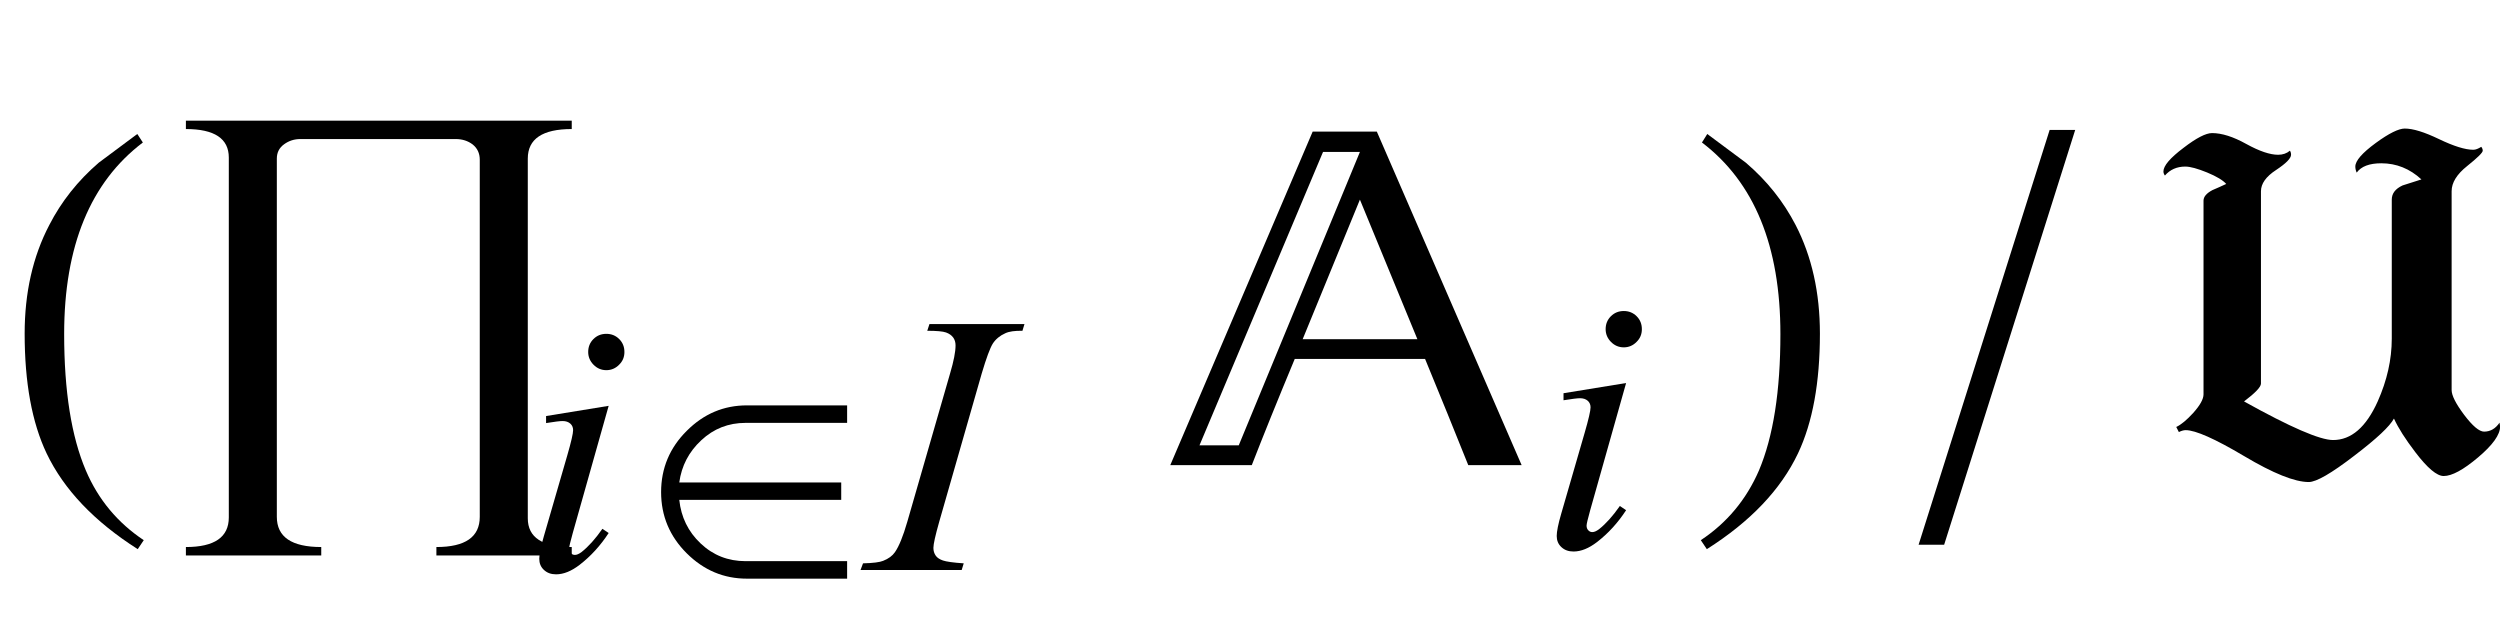 <?xml version="1.0" encoding="UTF-8"?>
<svg xmlns="http://www.w3.org/2000/svg" xmlns:xlink="http://www.w3.org/1999/xlink"  viewBox="0 0 86 22" version="1.1">
<defs>
<g>
<symbol overflow="visible" id="glyph0-0">
<path style="stroke:none;" d="M 1.062 0 L 1.062 -13.598 L 7.438 -13.598 L 7.438 0 Z M 2.125 -1.062 L 6.375 -1.062 L 6.375 -12.535 L 2.125 -12.535 Z M 2.125 -1.062 "/>
</symbol>
<symbol overflow="visible" id="glyph0-1">
<path style="stroke:none;" d="M 4.945 2.582 L 4.738 2.891 C 3.246 1.941 2.199 0.844 1.602 -0.406 C 1.098 -1.469 0.848 -2.84 0.848 -4.523 C 0.848 -5.93 1.129 -7.176 1.695 -8.258 C 2.109 -9.066 2.676 -9.781 3.395 -10.402 C 3.836 -10.734 4.281 -11.062 4.723 -11.391 L 4.914 -11.098 C 3.109 -9.73 2.207 -7.535 2.207 -4.508 C 2.207 -2.543 2.457 -0.98 2.953 0.184 C 3.379 1.184 4.047 1.984 4.945 2.582 Z M 4.945 2.582 "/>
</symbol>
<symbol overflow="visible" id="glyph0-2">
<path style="stroke:none;" d="M 14.668 2.48 L 10.012 2.48 L 10.012 2.191 C 11.008 2.191 11.504 1.844 11.504 1.152 L 11.504 -11.133 C 11.504 -11.352 11.422 -11.527 11.262 -11.656 C 11.098 -11.781 10.902 -11.844 10.676 -11.844 L 5.336 -11.844 C 5.125 -11.844 4.938 -11.785 4.773 -11.664 C 4.605 -11.543 4.523 -11.379 4.523 -11.172 L 4.523 1.152 C 4.523 1.844 5.031 2.191 6.051 2.191 L 6.051 2.48 L 1.395 2.48 L 1.395 2.191 C 2.379 2.191 2.871 1.852 2.871 1.172 L 2.871 -11.207 C 2.871 -11.859 2.379 -12.188 1.395 -12.188 L 1.395 -12.477 L 14.668 -12.477 L 14.668 -12.188 C 13.66 -12.188 13.156 -11.848 13.156 -11.172 L 13.156 1.203 C 13.156 1.863 13.66 2.191 14.668 2.191 Z M 14.668 2.48 "/>
</symbol>
<symbol overflow="visible" id="glyph0-3">
<path style="stroke:none;" d="M 12.344 0 L 10.508 0 C 10.055 -1.133 9.559 -2.352 9.023 -3.652 L 4.539 -3.652 C 3.941 -2.215 3.449 -0.996 3.062 0 L 0.258 0 L 5.156 -11.473 L 7.363 -11.473 Z M 8.758 -4.332 L 6.781 -9.133 L 4.812 -4.332 Z M 6.781 -10.773 L 5.512 -10.773 L 1.262 -0.68 L 2.613 -0.68 Z M 6.781 -10.773 "/>
</symbol>
<symbol overflow="visible" id="glyph0-4">
<path style="stroke:none;" d="M 4.605 -4.523 C 4.605 -2.84 4.355 -1.469 3.852 -0.406 C 3.258 0.844 2.215 1.941 0.715 2.891 L 0.508 2.582 C 1.41 1.984 2.074 1.184 2.508 0.184 C 3 -0.98 3.246 -2.543 3.246 -4.508 C 3.246 -7.535 2.348 -9.73 0.547 -11.098 L 0.73 -11.391 C 1.172 -11.062 1.617 -10.734 2.059 -10.402 C 2.785 -9.781 3.352 -9.066 3.77 -8.258 C 4.328 -7.176 4.605 -5.93 4.605 -4.523 Z M 4.605 -4.523 "/>
</symbol>
<symbol overflow="visible" id="glyph0-5">
<path style="stroke:none;" d="M 5.387 -11.531 L 0.879 2.738 L 0 2.738 L 4.508 -11.531 Z M 5.387 -11.531 "/>
</symbol>
<symbol overflow="visible" id="glyph0-6">
<path style="stroke:none;" d="M 12.004 -1.328 C 12.004 -1.047 11.75 -0.691 11.246 -0.266 C 10.742 0.16 10.348 0.375 10.062 0.375 C 9.828 0.375 9.504 0.102 9.09 -0.441 C 8.746 -0.891 8.5 -1.277 8.352 -1.602 C 8.211 -1.336 7.758 -0.91 6.988 -0.324 C 6.203 0.281 5.68 0.582 5.422 0.582 C 4.938 0.582 4.199 0.285 3.195 -0.312 C 2.195 -0.906 1.523 -1.203 1.188 -1.203 C 1.117 -1.203 1.039 -1.18 0.953 -1.137 L 0.863 -1.312 C 1.031 -1.391 1.223 -1.551 1.445 -1.793 C 1.684 -2.059 1.801 -2.273 1.801 -2.434 L 1.801 -9.098 C 1.801 -9.23 1.902 -9.352 2.109 -9.461 C 2.266 -9.527 2.422 -9.598 2.582 -9.672 C 2.473 -9.797 2.254 -9.93 1.926 -10.066 C 1.598 -10.199 1.348 -10.27 1.172 -10.27 C 0.883 -10.27 0.648 -10.164 0.473 -9.961 C 0.441 -10.004 0.422 -10.051 0.422 -10.102 C 0.422 -10.297 0.652 -10.566 1.113 -10.914 C 1.555 -11.254 1.883 -11.422 2.094 -11.422 C 2.43 -11.422 2.824 -11.297 3.273 -11.047 C 3.727 -10.797 4.09 -10.676 4.367 -10.676 C 4.527 -10.676 4.664 -10.723 4.773 -10.816 C 4.801 -10.777 4.812 -10.73 4.812 -10.676 C 4.812 -10.555 4.641 -10.379 4.297 -10.152 C 3.949 -9.926 3.777 -9.68 3.777 -9.422 L 3.777 -2.805 C 3.777 -2.688 3.582 -2.484 3.195 -2.191 C 4.785 -1.305 5.805 -0.863 6.258 -0.863 C 6.883 -0.863 7.395 -1.305 7.793 -2.191 C 8.113 -2.91 8.277 -3.629 8.277 -4.352 L 8.277 -9.133 C 8.277 -9.344 8.398 -9.504 8.648 -9.621 C 8.863 -9.691 9.082 -9.762 9.297 -9.828 C 8.895 -10.199 8.434 -10.383 7.918 -10.383 C 7.508 -10.383 7.227 -10.277 7.07 -10.062 C 7.039 -10.133 7.023 -10.203 7.023 -10.27 C 7.023 -10.469 7.258 -10.738 7.727 -11.082 C 8.18 -11.414 8.516 -11.578 8.723 -11.578 C 9.008 -11.578 9.398 -11.457 9.902 -11.215 C 10.406 -10.973 10.801 -10.848 11.082 -10.848 C 11.16 -10.848 11.25 -10.883 11.355 -10.949 C 11.391 -10.906 11.406 -10.859 11.406 -10.816 C 11.406 -10.75 11.227 -10.574 10.871 -10.289 C 10.512 -10.004 10.336 -9.715 10.336 -9.422 L 10.336 -2.582 C 10.336 -2.398 10.477 -2.117 10.766 -1.73 C 11.055 -1.348 11.285 -1.152 11.453 -1.152 C 11.672 -1.152 11.848 -1.258 11.984 -1.461 C 11.996 -1.383 12.004 -1.34 12.004 -1.328 Z M 12.004 -1.328 "/>
</symbol>
<symbol overflow="visible" id="glyph1-0">
<path style="stroke:none;" d="M 1.773 0 L 1.773 -7.988 L 8.164 -7.988 L 8.164 0 Z M 1.973 -0.199 L 7.961 -0.199 L 7.961 -7.789 L 1.973 -7.789 Z M 1.973 -0.199 "/>
</symbol>
<symbol overflow="visible" id="glyph1-1">
<path style="stroke:none;" d="M 2.859 -8.125 C 3.031 -8.125 3.18 -8.066 3.301 -7.945 C 3.422 -7.824 3.48 -7.676 3.48 -7.5 C 3.48 -7.328 3.422 -7.184 3.297 -7.062 C 3.176 -6.938 3.027 -6.875 2.859 -6.875 C 2.688 -6.875 2.539 -6.938 2.418 -7.062 C 2.297 -7.184 2.234 -7.332 2.234 -7.5 C 2.234 -7.676 2.293 -7.824 2.414 -7.945 C 2.535 -8.066 2.684 -8.125 2.859 -8.125 Z M 2.938 -5.648 L 1.703 -1.273 C 1.621 -0.977 1.578 -0.801 1.578 -0.742 C 1.578 -0.676 1.598 -0.621 1.637 -0.582 C 1.676 -0.539 1.723 -0.52 1.777 -0.52 C 1.84 -0.52 1.914 -0.551 2.004 -0.617 C 2.242 -0.805 2.48 -1.07 2.723 -1.418 L 2.938 -1.273 C 2.656 -0.84 2.324 -0.477 1.941 -0.18 C 1.656 0.039 1.387 0.148 1.129 0.148 C 0.957 0.148 0.82 0.098 0.711 -0.004 C 0.602 -0.105 0.551 -0.234 0.551 -0.387 C 0.551 -0.539 0.602 -0.797 0.707 -1.156 L 1.516 -3.949 C 1.648 -4.406 1.715 -4.695 1.715 -4.812 C 1.715 -4.902 1.684 -4.977 1.621 -5.035 C 1.555 -5.094 1.465 -5.125 1.355 -5.125 C 1.262 -5.125 1.074 -5.102 0.785 -5.055 L 0.785 -5.297 Z M 2.938 -5.648 "/>
</symbol>
<symbol overflow="visible" id="glyph1-2">
<path style="stroke:none;" d="M 3.152 -0.23 L 3.082 0 L -0.398 0 L -0.312 -0.23 C 0.039 -0.238 0.27 -0.27 0.379 -0.316 C 0.562 -0.387 0.699 -0.488 0.785 -0.613 C 0.922 -0.809 1.066 -1.156 1.211 -1.66 L 2.684 -6.766 C 2.809 -7.188 2.871 -7.508 2.871 -7.727 C 2.871 -7.832 2.844 -7.926 2.789 -8 C 2.734 -8.074 2.652 -8.133 2.543 -8.172 C 2.434 -8.211 2.219 -8.23 1.898 -8.23 L 1.973 -8.461 L 5.242 -8.461 L 5.172 -8.23 C 4.906 -8.234 4.711 -8.207 4.582 -8.145 C 4.395 -8.062 4.25 -7.941 4.152 -7.789 C 4.055 -7.633 3.93 -7.293 3.773 -6.766 L 2.309 -1.66 C 2.176 -1.191 2.109 -0.891 2.109 -0.762 C 2.109 -0.656 2.137 -0.57 2.188 -0.496 C 2.238 -0.422 2.324 -0.367 2.438 -0.328 C 2.551 -0.289 2.789 -0.254 3.152 -0.23 Z M 3.152 -0.23 "/>
</symbol>
<symbol overflow="visible" id="glyph2-0">
<path style="stroke:none;" d="M 0.75 0 L 0.75 -9.598 L 5.25 -9.598 L 5.25 0 Z M 1.5 -0.75 L 4.5 -0.75 L 4.5 -8.848 L 1.5 -8.848 Z M 1.5 -0.75 "/>
</symbol>
<symbol overflow="visible" id="glyph2-1">
<path style="stroke:none;" d="M 7.141 0.297 L 3.695 0.297 C 2.898 0.297 2.211 0.008 1.625 -0.574 C 1.039 -1.156 0.742 -1.859 0.742 -2.68 C 0.742 -3.504 1.039 -4.207 1.625 -4.789 C 2.211 -5.375 2.898 -5.664 3.695 -5.664 L 7.141 -5.664 L 7.141 -5.062 L 3.648 -5.062 C 3.059 -5.062 2.551 -4.863 2.125 -4.465 C 1.695 -4.066 1.445 -3.582 1.367 -3.012 L 6.938 -3.012 L 6.938 -2.414 L 1.367 -2.414 C 1.43 -1.82 1.672 -1.32 2.102 -0.914 C 2.531 -0.508 3.047 -0.305 3.648 -0.305 L 7.141 -0.305 Z M 7.141 0.297 "/>
</symbol>
</g>
</defs>
<g id="surface600296">
<g style="fill:rgb(0%,0%,0%);fill-opacity:1;">
  <use xlink:href="#glyph0-1" x="0" y="16"/>
</g>
<g style="fill:rgb(0%,0%,0%);fill-opacity:1;">
  <use xlink:href="#glyph0-2" x="5" y="16.627"/>
</g>
<g style="fill:rgb(0%,0%,0%);fill-opacity:1;">
  <use xlink:href="#glyph1-1" x="18" y="19.609"/>
</g>
<g style="fill:rgb(0%,0%,0%);fill-opacity:1;">
  <use xlink:href="#glyph2-1" x="22" y="19.609"/>
</g>
<g style="fill:rgb(0%,0%,0%);fill-opacity:1;">
  <use xlink:href="#glyph1-2" x="30" y="19.609"/>
</g>
<g style="fill:rgb(0%,0%,0%);fill-opacity:1;">
  <use xlink:href="#glyph0-3" x="40" y="16"/>
</g>
<g style="fill:rgb(0%,0%,0%);fill-opacity:1;">
  <use xlink:href="#glyph1-1" x="53" y="18.824"/>
</g>
<g style="fill:rgb(0%,0%,0%);fill-opacity:1;">
  <use xlink:href="#glyph0-4" x="58" y="16"/>
</g>
<g style="fill:rgb(0%,0%,0%);fill-opacity:1;">
  <use xlink:href="#glyph0-5" x="66" y="16"/>
</g>
<g style="fill:rgb(0%,0%,0%);fill-opacity:1;">
  <use xlink:href="#glyph0-6" x="74" y="16"/>
</g>
</g>
</svg>